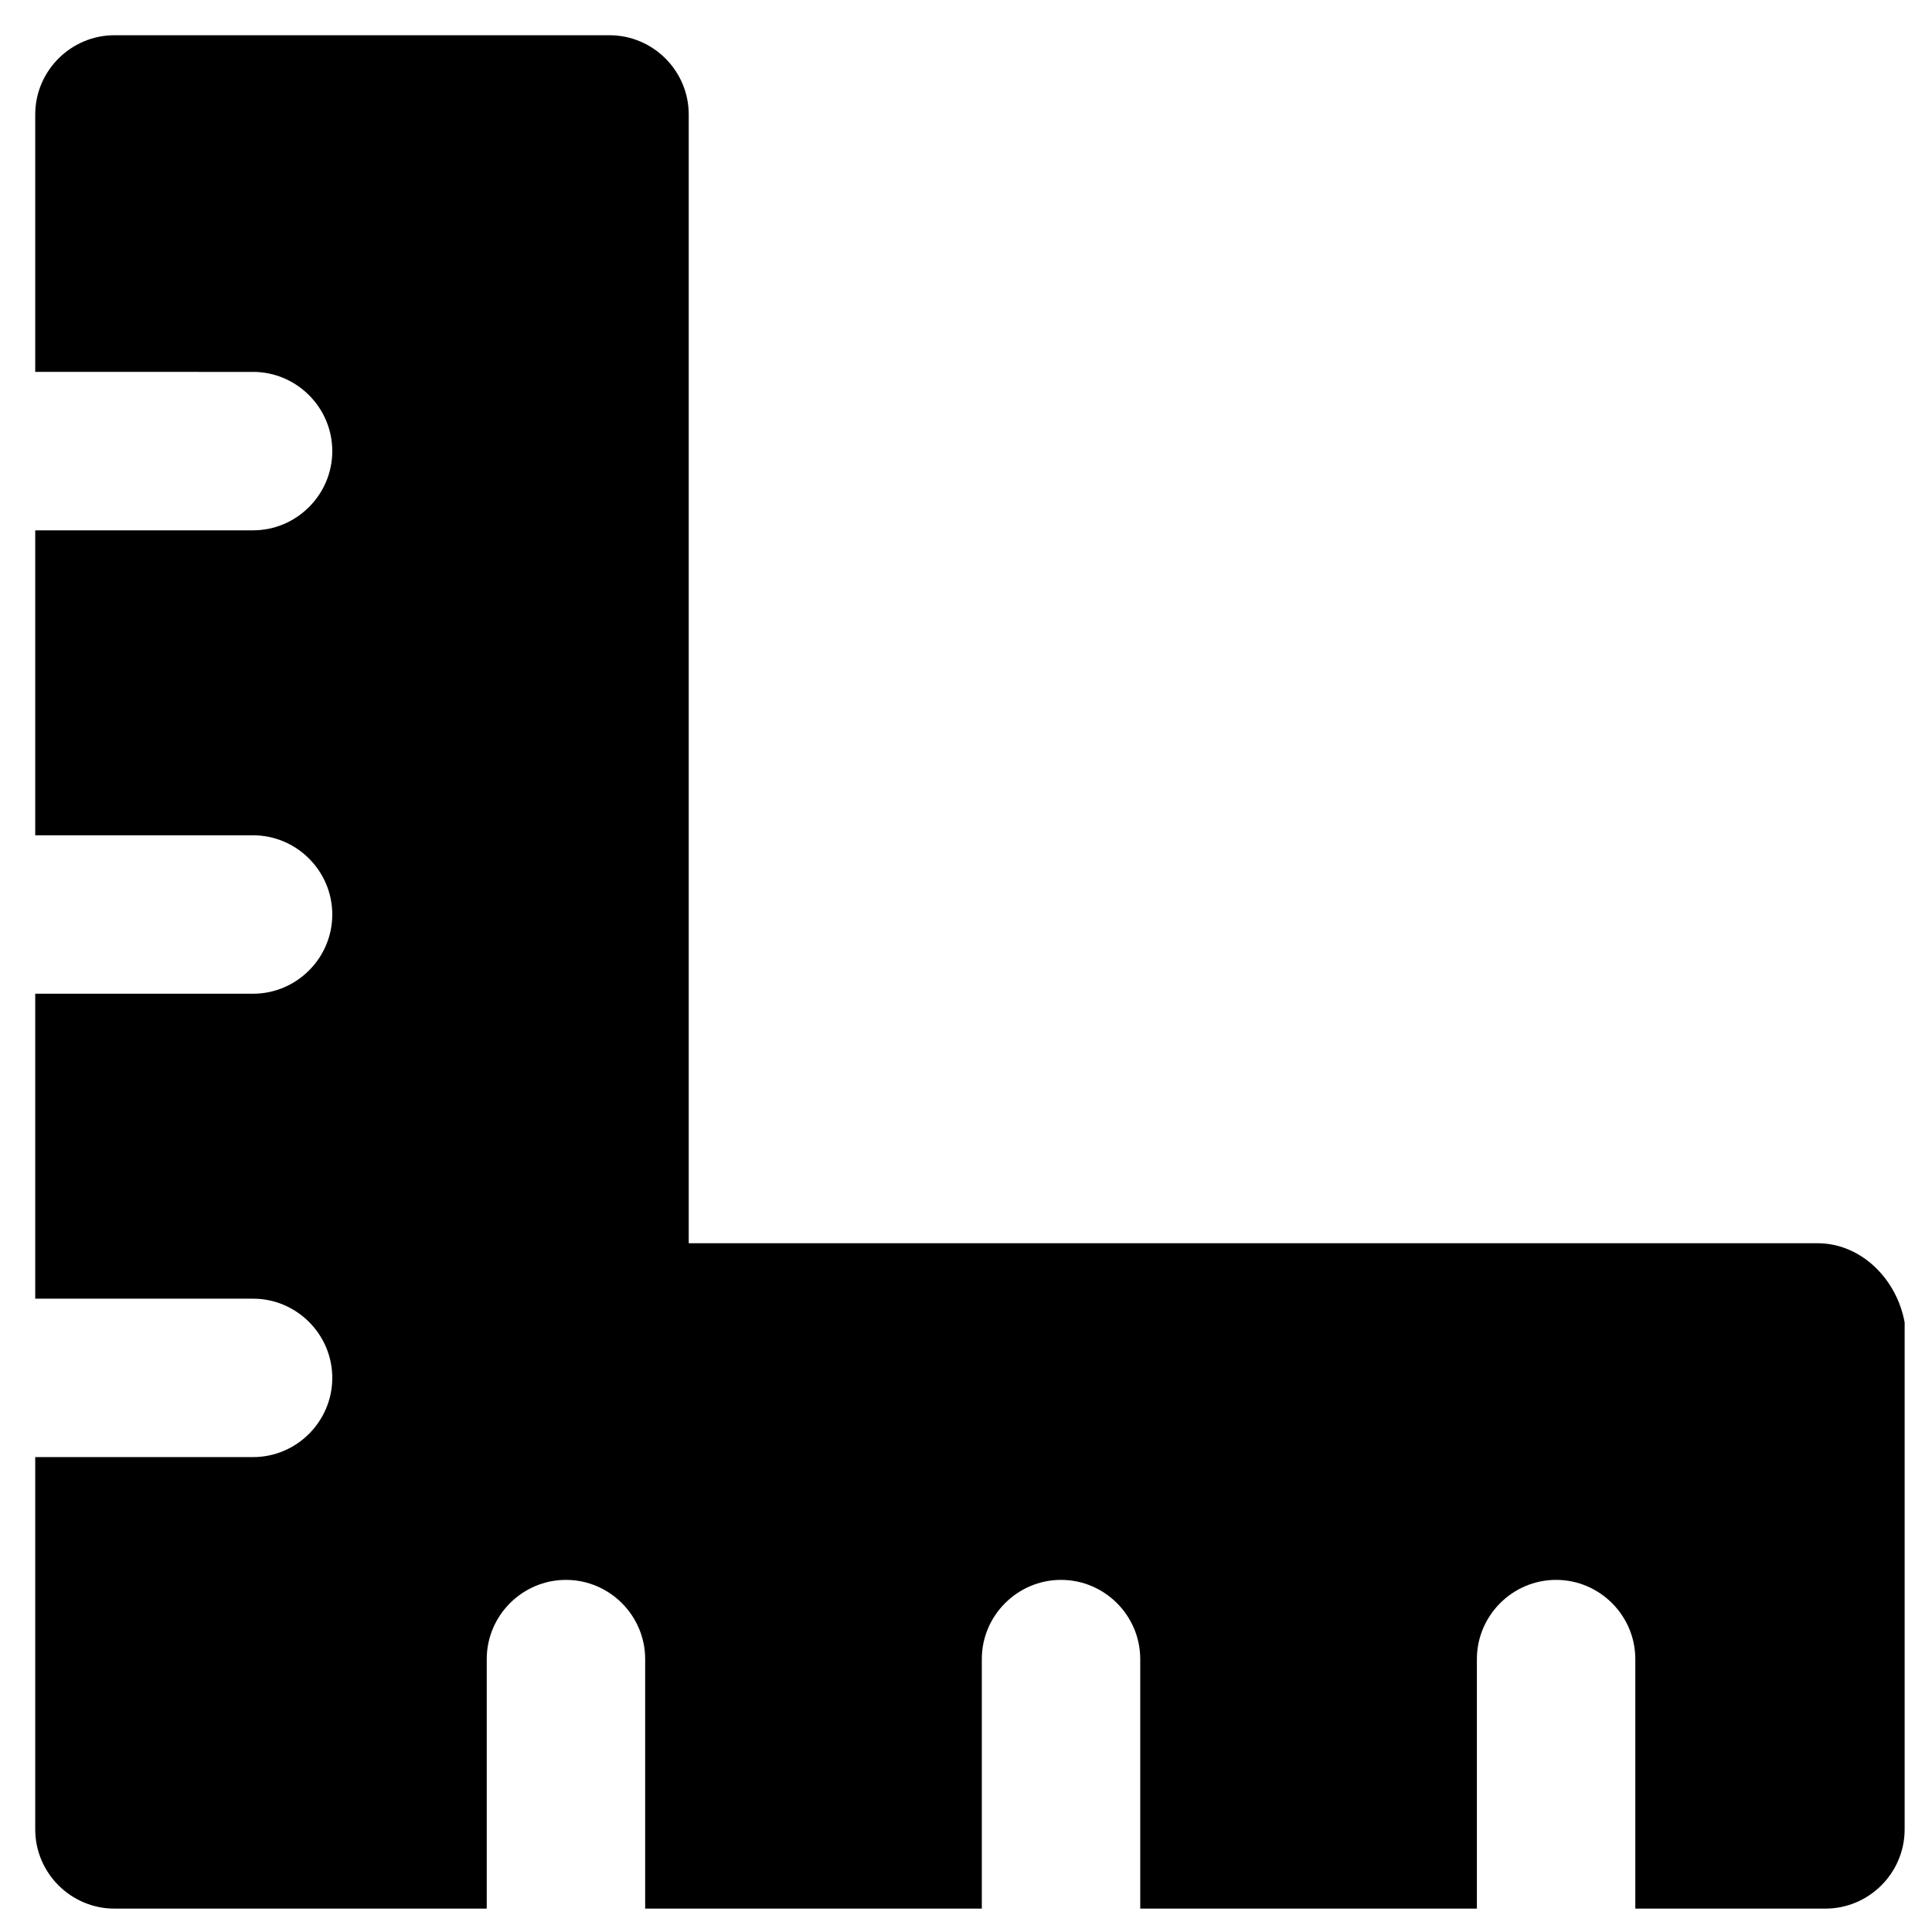 <?xml version="1.0" encoding="UTF-8"?>
<!-- Uploaded to: SVG Repo, www.svgrepo.com, Generator: SVG Repo Mixer Tools -->
<svg fill="#000000" width="800px" height="800px" version="1.1" viewBox="144 144 512 512" xmlns="http://www.w3.org/2000/svg">
 <path d="m625.66 473.47h-299.14v-299.14c0-11.547-9.445-20.992-20.992-20.992h-131.2c-11.547 0-20.992 9.445-20.992 20.992v68.223l57.73 0.004c11.547 0 20.992 9.445 20.992 20.992s-9.445 20.992-20.992 20.992h-57.73v80.82h57.73c11.547 0 20.992 9.445 20.992 20.992s-9.445 20.992-20.992 20.992h-57.73v80.82l57.73-0.004c11.547 0 20.992 9.445 20.992 20.992s-9.445 20.992-20.992 20.992h-57.73v98.664c0 11.547 9.445 20.992 20.992 20.992h98.664v-66.125c0-11.547 9.445-20.992 20.992-20.992s20.992 9.445 20.992 20.992v66.125h89.215v-66.125c0-11.547 9.445-20.992 20.992-20.992s20.992 9.445 20.992 20.992v66.125h89.215v-66.125c0-11.547 9.445-20.992 20.992-20.992s20.992 9.445 20.992 20.992v66.125h50.383c11.547 0 20.992-9.445 20.992-20.992v-134.35c-2.098-11.543-11.547-20.988-23.09-20.988z"/>
</svg>